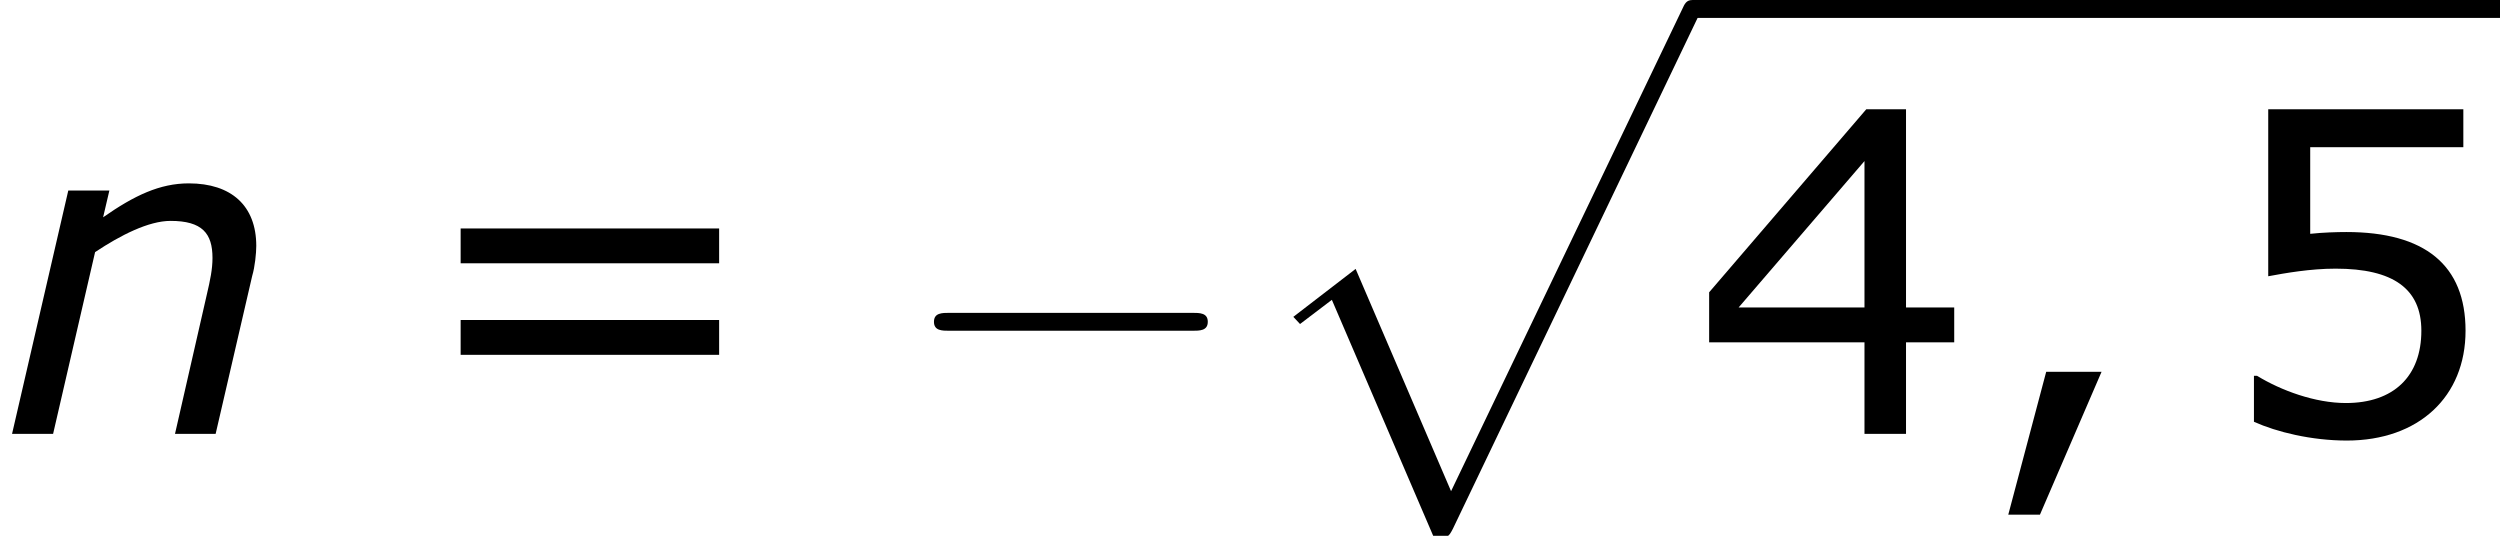 <?xml version='1.0' encoding='UTF-8'?>
<!-- This file was generated by dvisvgm 1.15.1 -->
<svg height='16.153pt' version='1.1' viewBox='-0.239 -0.23 75.364 16.153' width='75.364pt' xmlns='http://www.w3.org/2000/svg' xmlns:xlink='http://www.w3.org/1999/xlink'>
<defs>
<path d='M7.878 -2.75C8.082 -2.75 8.297 -2.75 8.297 -2.989S8.082 -3.228 7.878 -3.228H1.411C1.207 -3.228 0.992 -3.228 0.992 -2.989S1.207 -2.75 1.411 -2.75H7.878Z' id='g3-0'/>
<path d='M6.837 -5.014C6.837 -6.086 6.17 -6.682 5.038 -6.682C4.264 -6.682 3.585 -6.36 2.751 -5.777L2.918 -6.491H1.822L0.322 0H1.417L2.537 -4.848C3.216 -5.3 3.966 -5.681 4.55 -5.681C5.395 -5.681 5.669 -5.348 5.669 -4.693C5.669 -4.395 5.61 -4.109 5.515 -3.704L4.669 0H5.753L6.729 -4.216C6.801 -4.455 6.837 -4.824 6.837 -5.014Z' id='g1-110'/>
<path d='M5.069 13.868C5.44 13.868 5.452 13.856 5.571 13.629L12.111 -0.024C12.194 -0.179 12.194 -0.203 12.194 -0.239C12.194 -0.371 12.099 -0.478 11.955 -0.478C11.8 -0.478 11.752 -0.371 11.692 -0.239L5.523 12.625L2.977 6.695L1.315 7.974L1.494 8.165L2.343 7.52L5.069 13.868Z' id='g2-112'/>
<path d='M3.347 -1.656H1.87L0.858 2.156H1.703L3.347 -1.656Z' id='g5-44'/>
<path d='M6.991 -2.442V-3.371H5.705V-8.659H4.645L0.453 -3.776V-2.442H4.597V0H5.705V-2.442H6.991ZM4.597 -3.371H1.239L4.597 -7.277V-3.371Z' id='g5-52'/>
<path d='M6.729 -2.751C6.729 -4.502 5.646 -5.384 3.549 -5.384C3.287 -5.384 2.918 -5.372 2.585 -5.336V-7.647H6.67V-8.659H1.465V-4.204C1.918 -4.288 2.585 -4.407 3.263 -4.407C4.8 -4.407 5.55 -3.871 5.55 -2.751C5.55 -1.536 4.812 -0.822 3.537 -0.822C2.716 -0.822 1.81 -1.155 1.167 -1.548H1.084V-0.322C1.691 -0.048 2.62 0.179 3.561 0.179C5.479 0.179 6.729 -0.989 6.729 -2.751Z' id='g5-53'/>
<path d='M8.325 -4.55V-5.479H1.429V-4.55H8.325ZM8.325 -2.108V-3.037H1.429V-2.108H8.325Z' id='g5-61'/>
</defs>
<g id='page1' transform='matrix(1.13 0 0 1.13 -63.986 -61.562)'>
<use x='56.413' xlink:href='#g1-110' y='65.85'/>
<use x='67.273' xlink:href='#g5-61' y='65.85'/>
<use x='80.337' xlink:href='#g3-0' y='65.85'/>
<use x='89.601' xlink:href='#g2-112' y='54.755'/>
<rect height='0.478' width='21.551' x='101.556' y='54.276'/>
<use x='101.556' xlink:href='#g5-52' y='65.85'/>
<use x='109.131' xlink:href='#g5-44' y='65.85'/>
<use x='115.459' xlink:href='#g5-53' y='65.85'/>
</g>
</svg>
